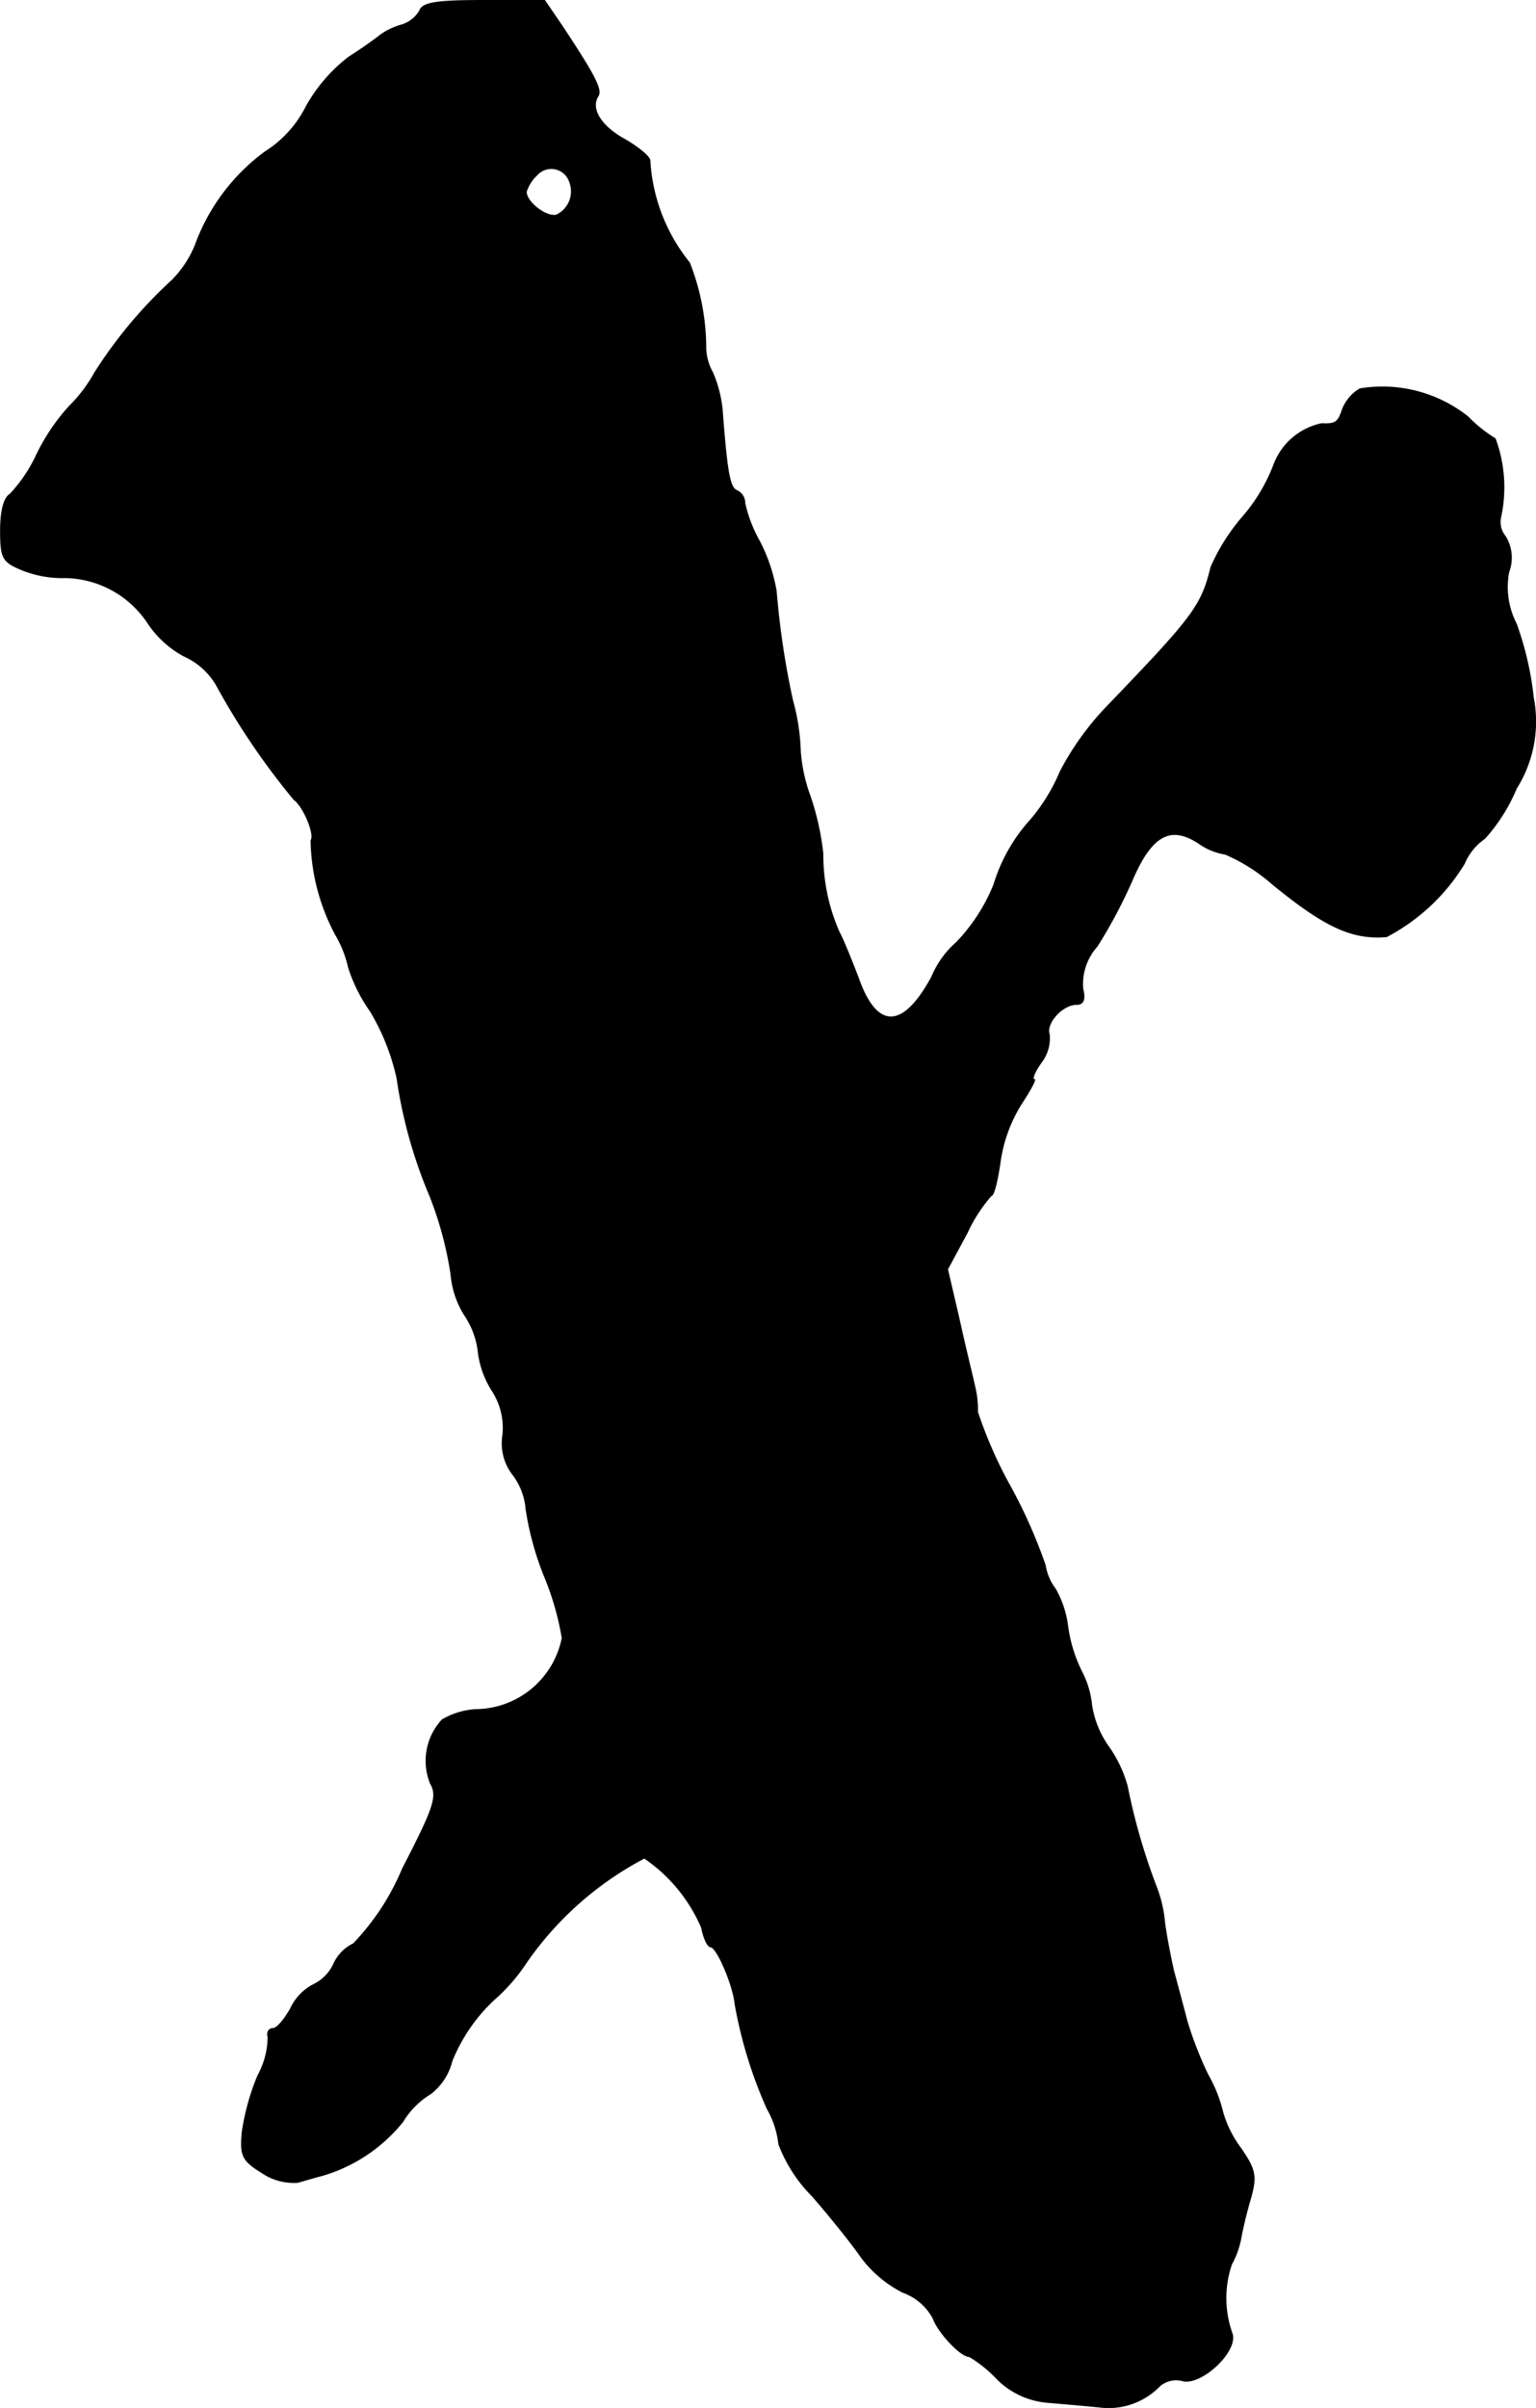 <?xml version="1.0" encoding="UTF-8"?>
<svg xmlns="http://www.w3.org/2000/svg"
     version="1.1"
     width="4.808mm"
     height="7.535mm"
     viewBox="0 0 13.628 21.36">
   <defs>
      <style type="text/css"><![CDATA[
      .a {
        stroke: #000;
        stroke-linecap: round;
        stroke-linejoin: round;
        stroke-width: 0.01px;
      }
    ]]></style>
   </defs>
   <path class="a"
         d="M3.724.096A.279.279,0,0,1,3.56.223a.603.603,0,0,0-.188.091C3.336.344,3.209.435,3.094.508a1.43,1.43,0,0,0-.376.436,1.016,1.016,0,0,1-.369.406,1.787,1.787,0,0,0-.618.83.96.96,0,0,1-.2.303A4.081,4.081,0,0,0,.841,3.306a1.328,1.328,0,0,1-.23.303,1.812,1.812,0,0,0-.285.424,1.328,1.328,0,0,1-.236.351c-.055.03-.085.151-.085.321,0,.248.018.279.194.351a.959.959,0,0,0,.382.067.899.899,0,0,1,.733.406.892.892,0,0,0,.321.291A.63.63,0,0,1,1.919,6.074a6.386,6.386,0,0,0,.69,1.018c.085.061.188.309.151.363a1.839,1.839,0,0,0,.218.836,1.001,1.001,0,0,1,.115.291,1.428,1.428,0,0,0,.194.388,1.989,1.989,0,0,1,.236.594,4.217,4.217,0,0,0,.291,1.042,3.192,3.192,0,0,1,.188.697.807.807,0,0,0,.121.363.727.727,0,0,1,.121.327.824.824,0,0,0,.121.339.607.607,0,0,1,.097.4.452.452,0,0,0,.091.351.585.585,0,0,1,.115.303,2.654,2.654,0,0,0,.157.581,2.52,2.52,0,0,1,.164.563.79.79,0,0,1-.769.636.66.66,0,0,0-.297.091.534.534,0,0,0-.103.563c.067.115.03.218-.248.757a2.16,2.16,0,0,1-.436.666.367.367,0,0,0-.176.182.377.377,0,0,1-.182.182.455.455,0,0,0-.2.212c-.055.097-.121.176-.157.176s-.055.036-.042.073a.724.724,0,0,1-.091.345,2.093,2.093,0,0,0-.139.503c-.018.206,0,.248.176.357a.504.504,0,0,0,.315.085c.067-.018.164-.048.218-.061a1.431,1.431,0,0,0,.715-.478.727.727,0,0,1,.248-.248.527.527,0,0,0,.188-.291,1.535,1.535,0,0,1,.369-.539,1.611,1.611,0,0,0,.291-.333,2.931,2.931,0,0,1,1.048-.927,1.43,1.43,0,0,1,.509.618c.018.097.055.17.079.17.055,0,.2.333.218.509a3.964,3.964,0,0,0,.285.927.818.818,0,0,1,.103.315,1.313,1.313,0,0,0,.297.46c.164.188.357.43.436.545a1.063,1.063,0,0,0,.369.309.492.492,0,0,1,.267.23c.042.121.242.339.321.339a1.124,1.124,0,0,1,.236.188.714.714,0,0,0,.454.218c.139.012.351.03.466.042a.63.63,0,0,0,.533-.188.227.227,0,0,1,.194-.048c.164.055.497-.254.448-.412a.933.933,0,0,1-.006-.618.773.773,0,0,0,.085-.242c.012-.067.048-.224.085-.345.055-.2.042-.254-.097-.454a.963.963,0,0,1-.151-.309,1.288,1.288,0,0,0-.133-.333,3.326,3.326,0,0,1-.182-.466c-.03-.115-.085-.321-.121-.454-.03-.133-.067-.327-.079-.424a1.167,1.167,0,0,0-.079-.333,5.514,5.514,0,0,1-.254-.884,1.132,1.132,0,0,0-.164-.345.863.863,0,0,1-.151-.369.826.826,0,0,0-.091-.303,1.291,1.291,0,0,1-.121-.394.9.9,0,0,0-.109-.333.475.475,0,0,1-.091-.212A4.557,4.557,0,0,0,8.969,13.197a3.88,3.88,0,0,1-.297-.672.852.852,0,0,0-.024-.224c-.018-.085-.085-.351-.139-.6l-.103-.442.176-.327a1.336,1.336,0,0,1,.212-.327c.024,0,.055-.133.079-.297A1.312,1.312,0,0,1,9.06,9.793c.079-.121.133-.218.115-.218-.024,0,.006-.073.067-.157a.351.351,0,0,0,.067-.242c-.036-.097.115-.267.242-.267.061,0,.079-.042.055-.139a.501.501,0,0,1,.127-.376,4.454,4.454,0,0,0,.315-.594c.17-.394.339-.485.588-.321a.554.554,0,0,0,.236.097,1.571,1.571,0,0,1,.412.26c.466.382.709.497,1.018.472a1.766,1.766,0,0,0,.69-.648.515.515,0,0,1,.182-.224,1.562,1.562,0,0,0,.279-.442,1.113,1.113,0,0,0,.151-.806,2.82,2.82,0,0,0-.151-.654.712.712,0,0,1-.067-.46.36.36,0,0,0-.03-.315.201.201,0,0,1-.042-.17,1.246,1.246,0,0,0-.048-.697,1.226,1.226,0,0,1-.242-.194,1.221,1.221,0,0,0-.957-.248.364.364,0,0,0-.157.188c-.036.109-.061.127-.182.121a.579.579,0,0,0-.424.363,1.551,1.551,0,0,1-.279.466,1.763,1.763,0,0,0-.279.442c-.085.345-.151.436-.927,1.242a2.5,2.5,0,0,0-.412.575,1.64,1.64,0,0,1-.26.424,1.499,1.499,0,0,0-.327.575,1.608,1.608,0,0,1-.333.515.829.829,0,0,0-.218.303c-.254.472-.491.478-.654.012-.061-.157-.133-.339-.17-.406a1.695,1.695,0,0,1-.145-.697,2.36,2.36,0,0,0-.115-.515,1.445,1.445,0,0,1-.085-.394A1.895,1.895,0,0,0,7.031,6.213a7.329,7.329,0,0,1-.145-.969,1.529,1.529,0,0,0-.145-.436A1.242,1.242,0,0,1,6.607,4.463a.118.118,0,0,0-.067-.109c-.067-.024-.091-.164-.133-.715A1.109,1.109,0,0,0,6.322,3.306a.475.475,0,0,1-.061-.212,2.08,2.08,0,0,0-.145-.763,1.586,1.586,0,0,1-.351-.909c-.006-.036-.103-.115-.218-.182-.212-.115-.315-.273-.242-.388.036-.055-.024-.176-.321-.624L4.832.005H4.293C3.881.005,3.748.023,3.724.096ZM5.056,1.616a.234.234,0,0,1-.115.291c-.085.03-.273-.109-.273-.206a.338.338,0,0,1,.091-.145.172.172,0,0,1,.297.061Z"/>
</svg>
